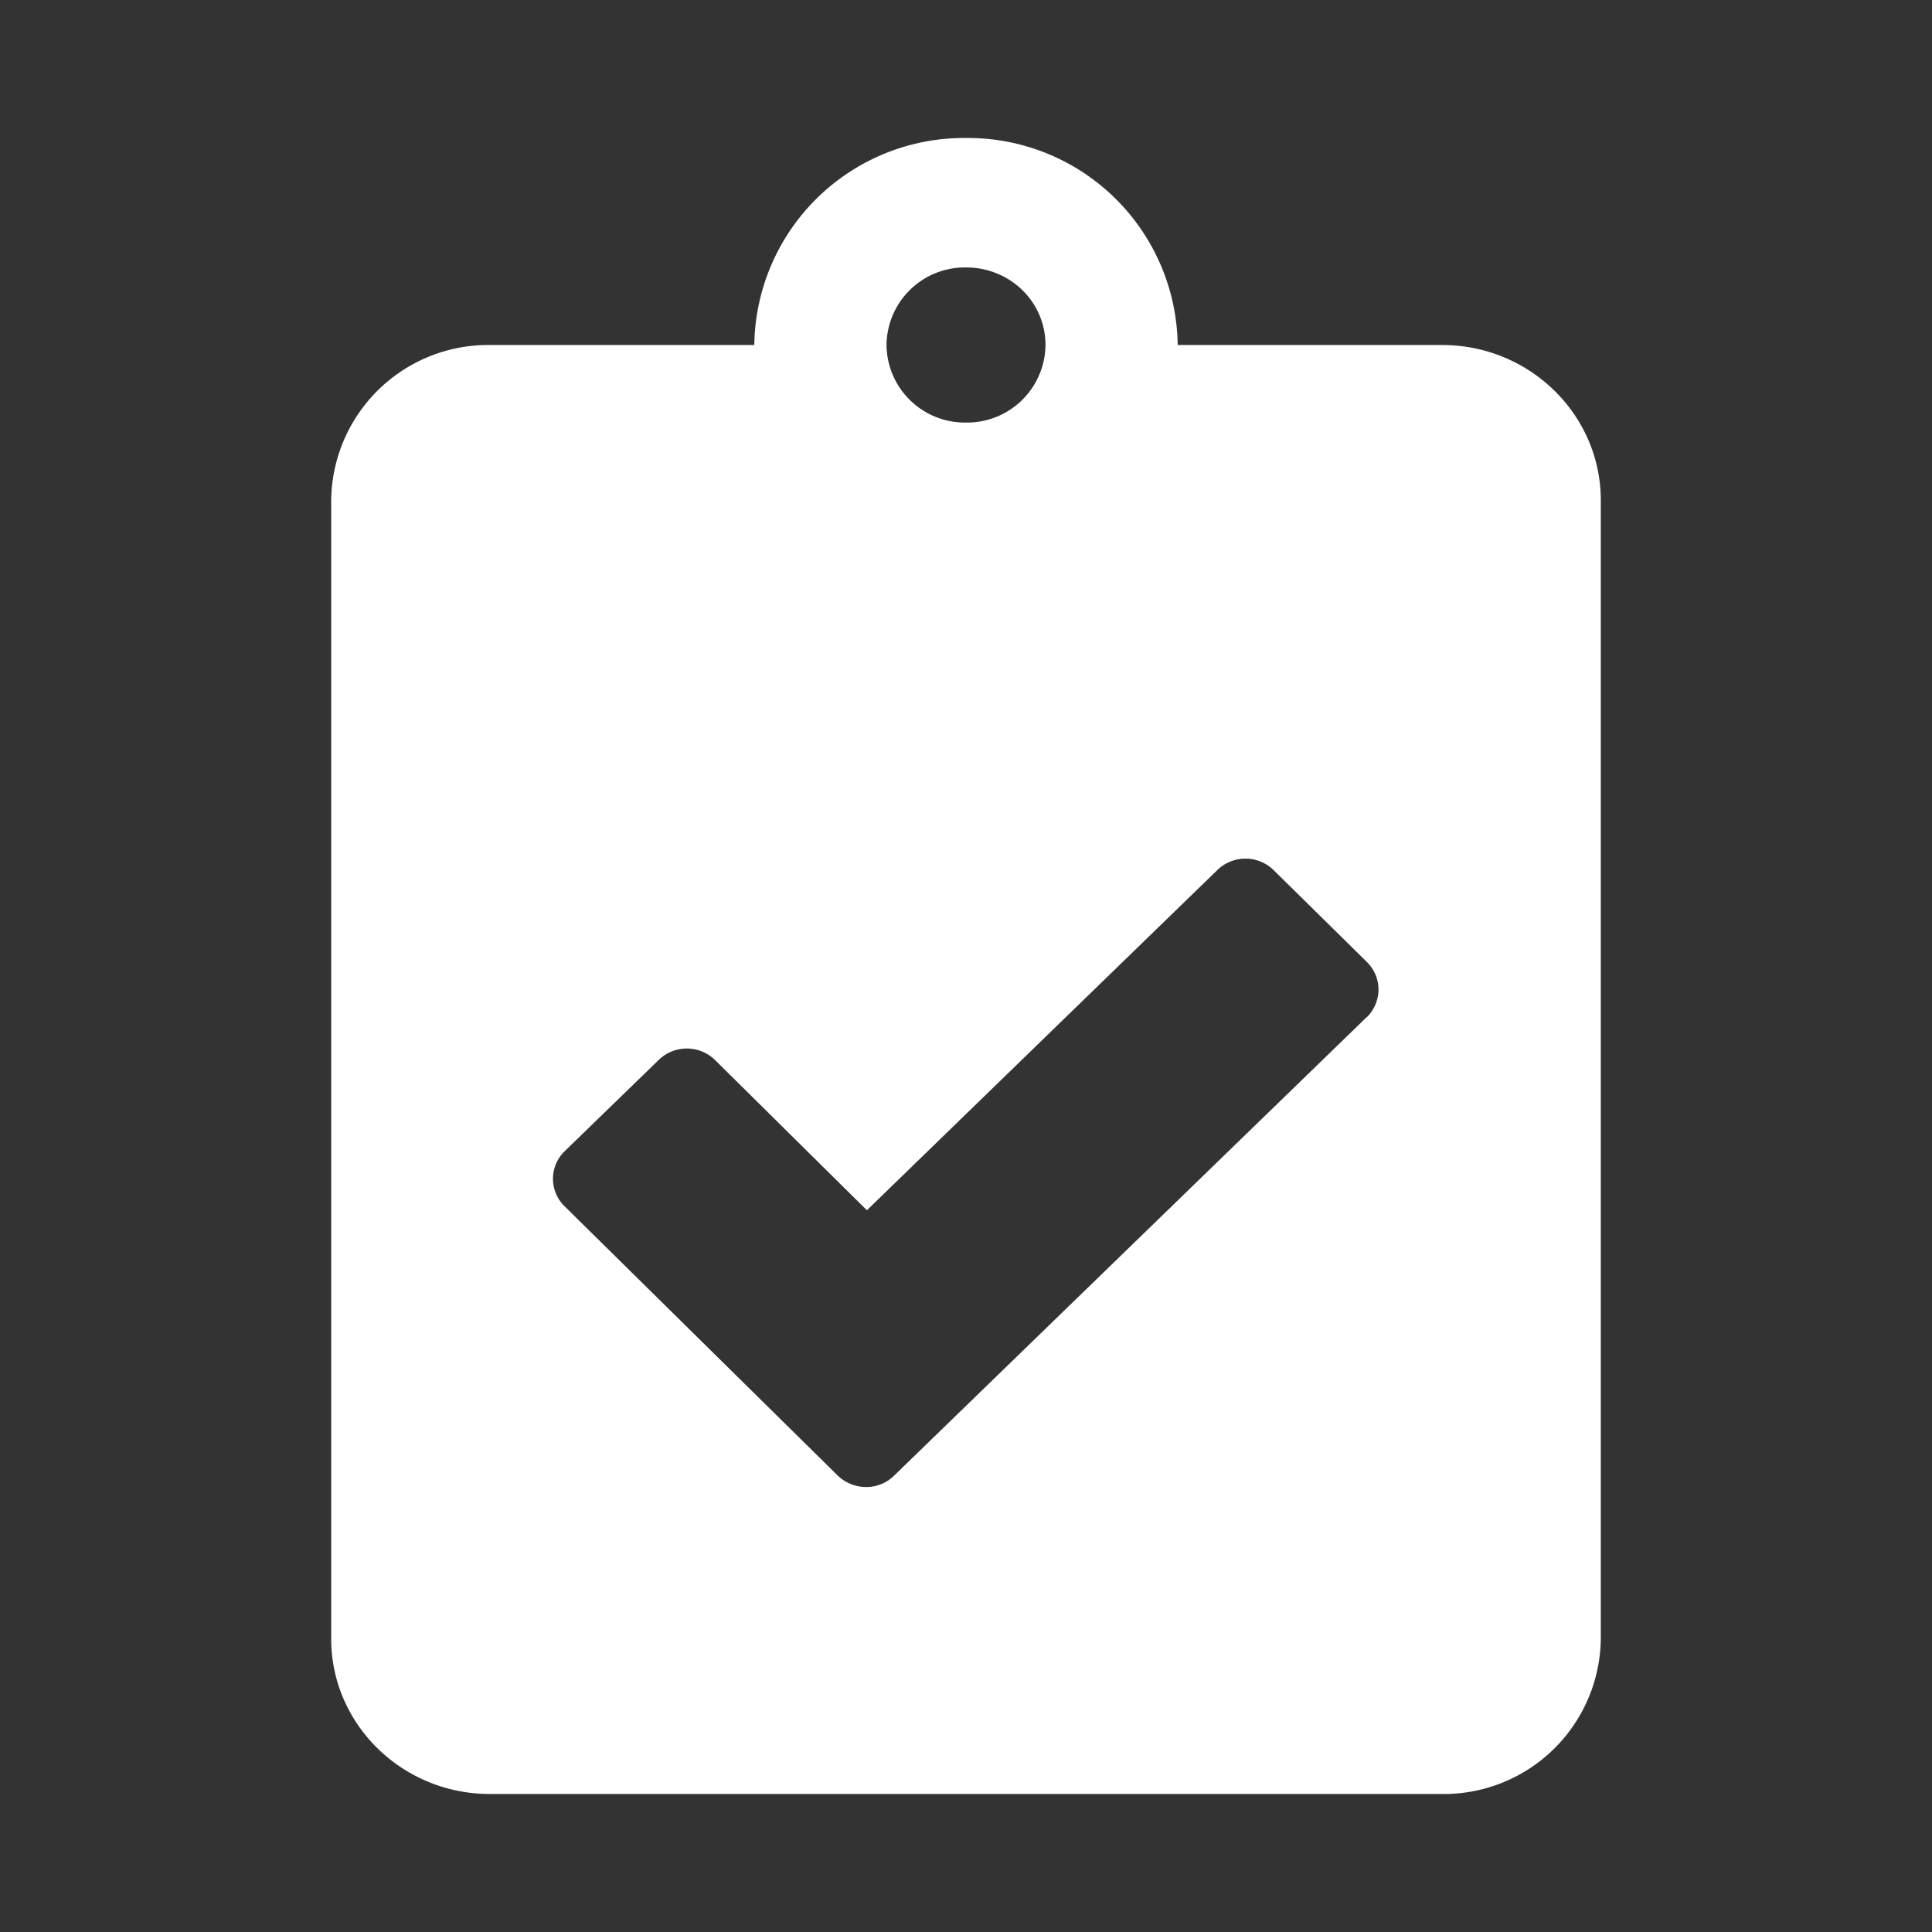 <?xml version="1.0" encoding="UTF-8"?> <svg xmlns:xlink="http://www.w3.org/1999/xlink" xmlns="http://www.w3.org/2000/svg" width="70" height="70" fill="none"><rect width="100%" height="100%" fill="#333333" stroke="none"/><path fill="#fff" d="M52.25 12.5h-9.58A7.6 7.6 0 0 0 35 5a7.6 7.6 0 0 0-7.67 7.5h-9.58A5.69 5.69 0 0 0 12 18.13v41.25c0 3.1 2.58 5.62 5.75 5.62h34.5A5.69 5.69 0 0 0 58 59.37V18.13c0-3.11-2.58-5.63-5.75-5.63ZM35 9.69c1.6 0 2.88 1.25 2.88 2.81A2.84 2.84 0 0 1 35 15.31a2.84 2.84 0 0 1-2.88-2.81A2.84 2.84 0 0 1 35 9.69Zm14.52 27.16L32.39 53.47c-.56.55-1.47.54-2.04-.01l-9.9-9.76a1.39 1.39 0 0 1 .02-2l3.4-3.3a1.46 1.46 0 0 1 2.04.01l5.5 5.44 12.7-12.33a1.46 1.46 0 0 1 2.04.01l3.38 3.33c.56.56.55 1.44-.01 2Z"></path></svg> 